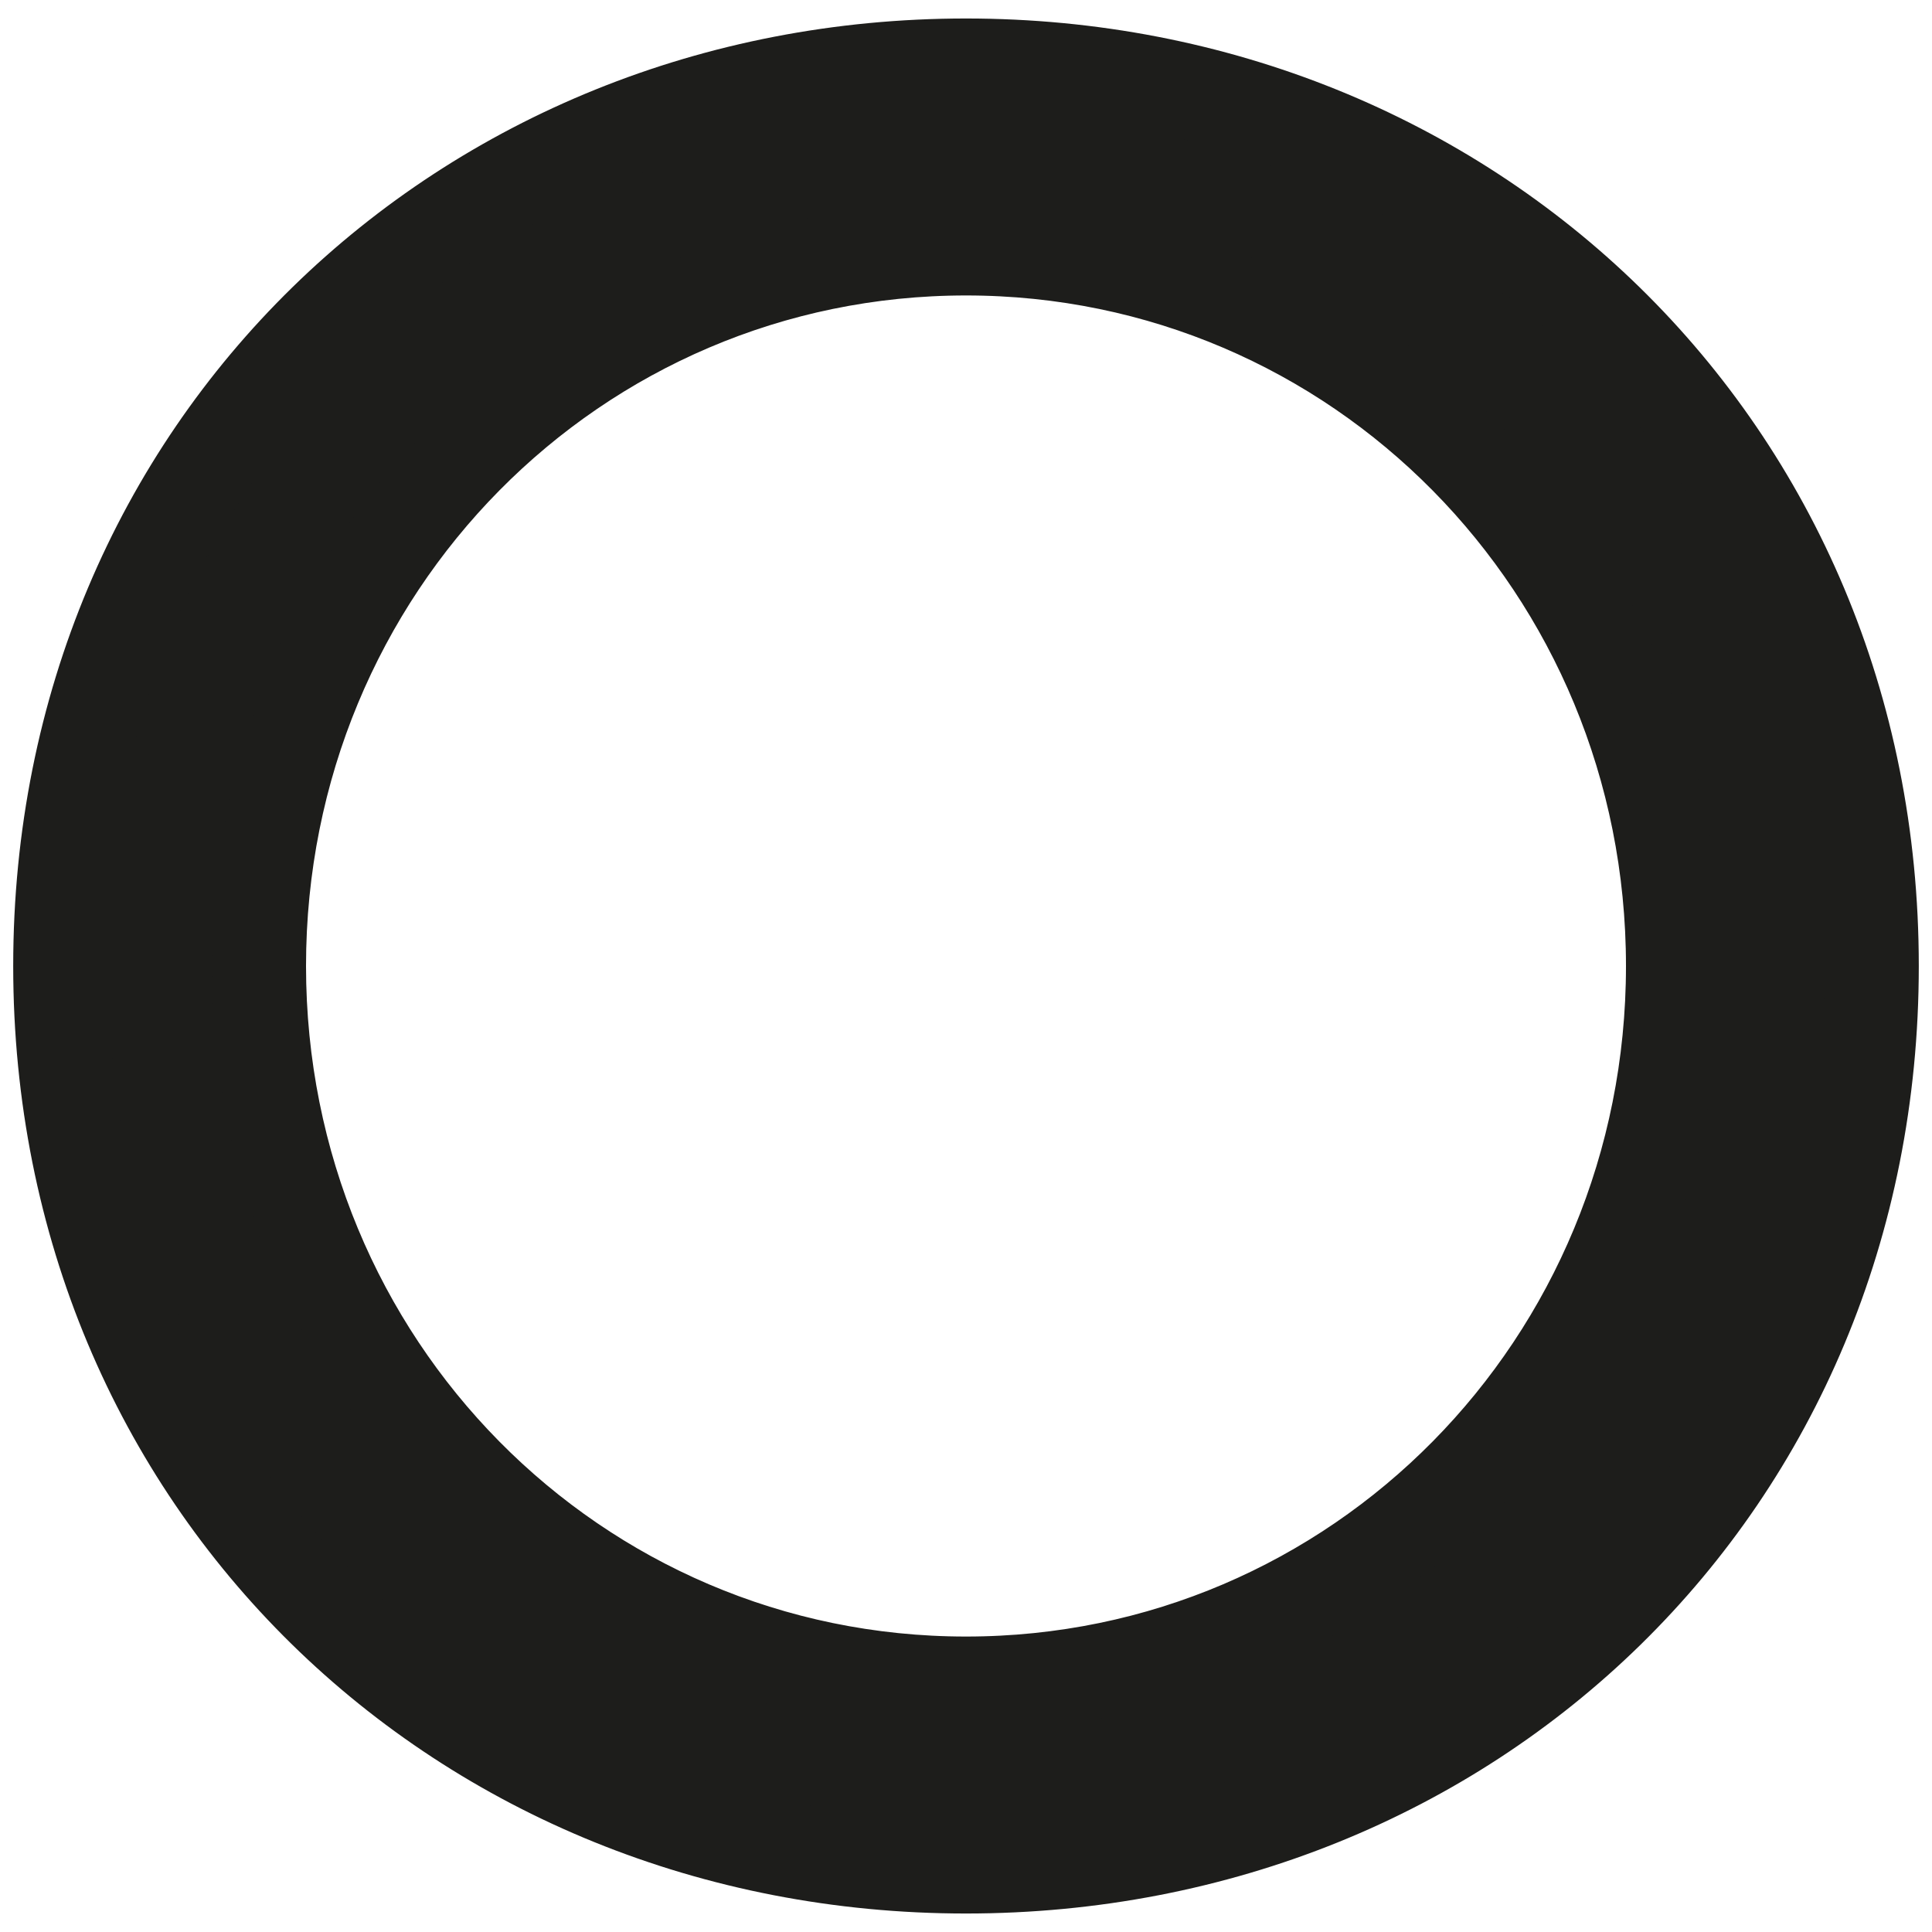 <svg viewBox="0 0 512 512" version="1.1" xmlns="http://www.w3.org/2000/svg">
  <defs>
    <style>
      .cls-1 {
        fill: #1d1d1b;
        stroke: #1d1d1b;
        stroke-miterlimit: 10;
        stroke-width: 25px;
      }
    </style>
  </defs>
  
  <g>
    <g id="Ebene_1">
      <path d="M16,256C16,118.4,123.2,17.4,256,17.4s240,101,240,238.6-106.5,238.6-240,238.6S16,393,16,256ZM68.6,256c0,105.8,83.7,190.2,187.4,190.2s187.4-84.4,187.4-190.2-83.7-190.2-187.4-190.2-187.4,84.4-187.4,190.2Z" class="cls-1"></path>
    </g>
  </g>
</svg>